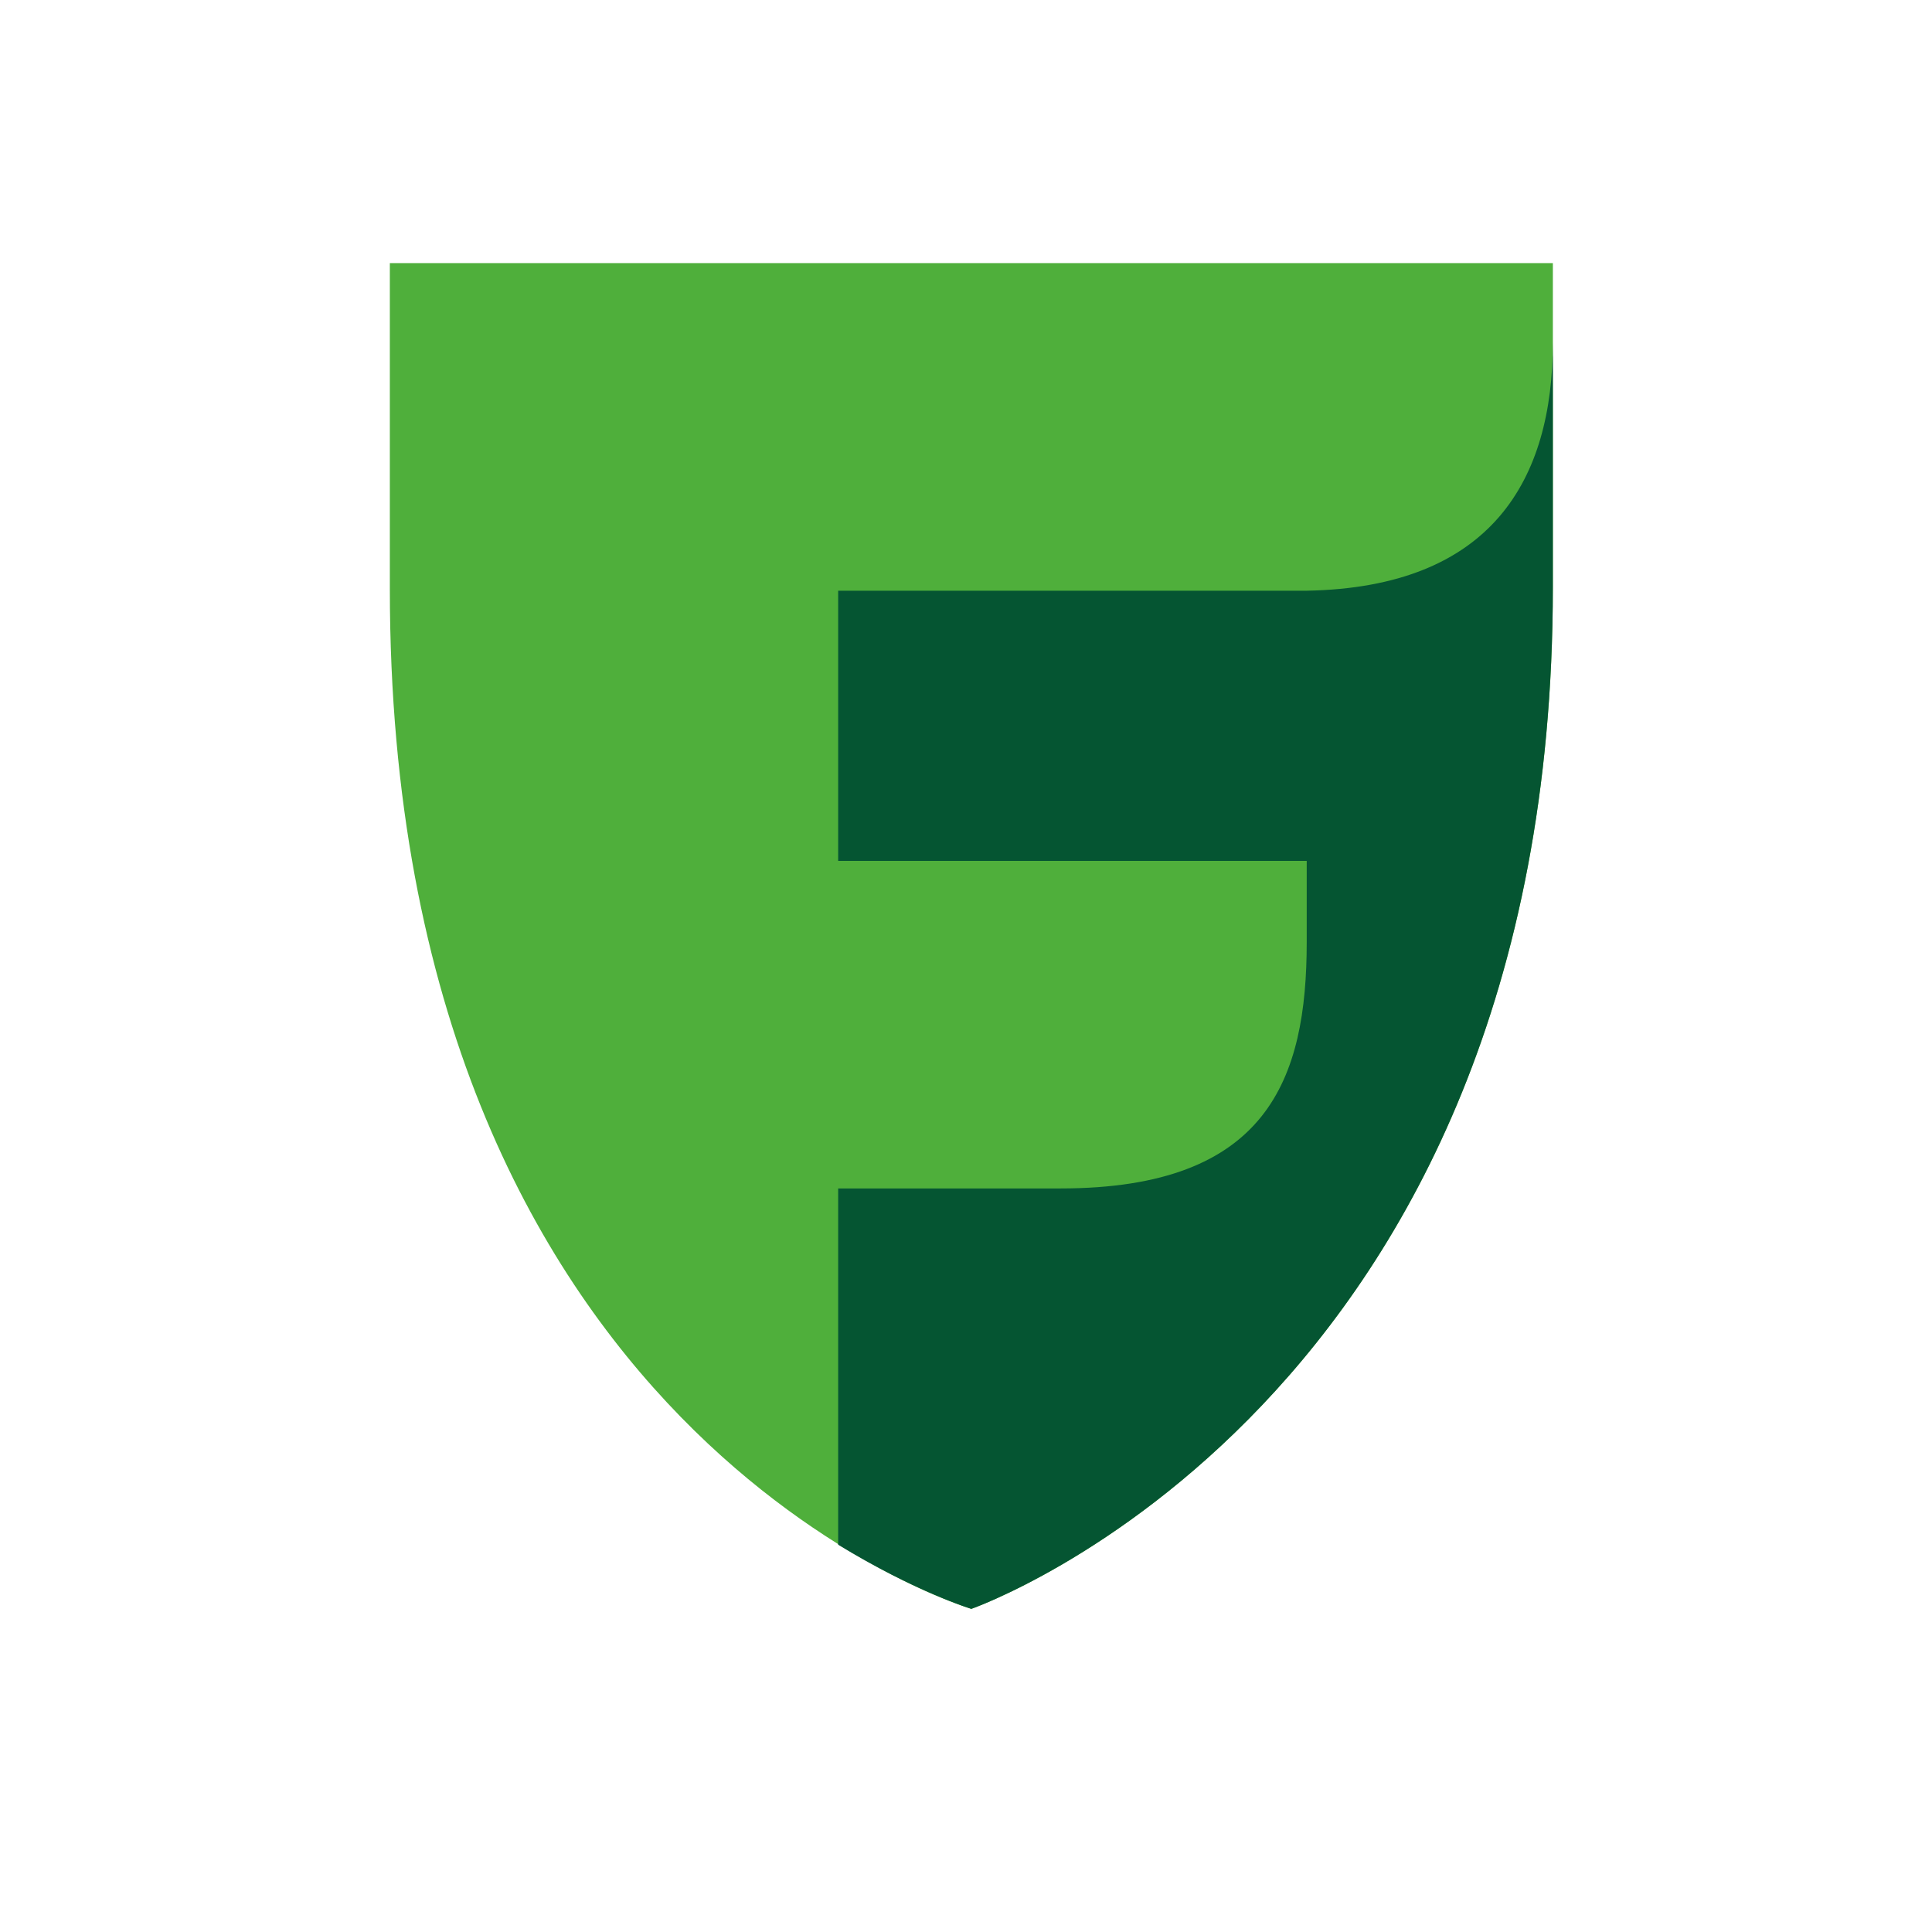 <?xml version="1.0" encoding="UTF-8"?> <svg xmlns="http://www.w3.org/2000/svg" width="134" height="134" viewBox="0 0 134 134" fill="none"> <rect width="134" height="134" fill="white"></rect> <g clip-path="url(#clip0_1159_13854)"> <path d="M67.371 111.587C67.371 111.587 27.039 99.642 27.039 40.852V18.25H107.704V40.735C107.704 97.534 67.371 111.587 67.371 111.587Z" fill="#4FAF3B"></path> <path d="M90.632 40.971H58.133V59.709H90.632V65.33C90.632 74.816 87.944 82.428 73.564 82.428H58.133V107.139C63.51 110.418 67.368 111.589 67.368 111.589C67.368 111.589 107.701 97.535 107.701 40.737V23.756C107.701 33.242 103.492 40.737 90.632 40.971Z" fill="#055532"></path> </g> <defs> <clipPath id="clip0_1159_13854"> <rect width="81" height="94" fill="white" transform="translate(27 18)"></rect> </clipPath> </defs> </svg> 